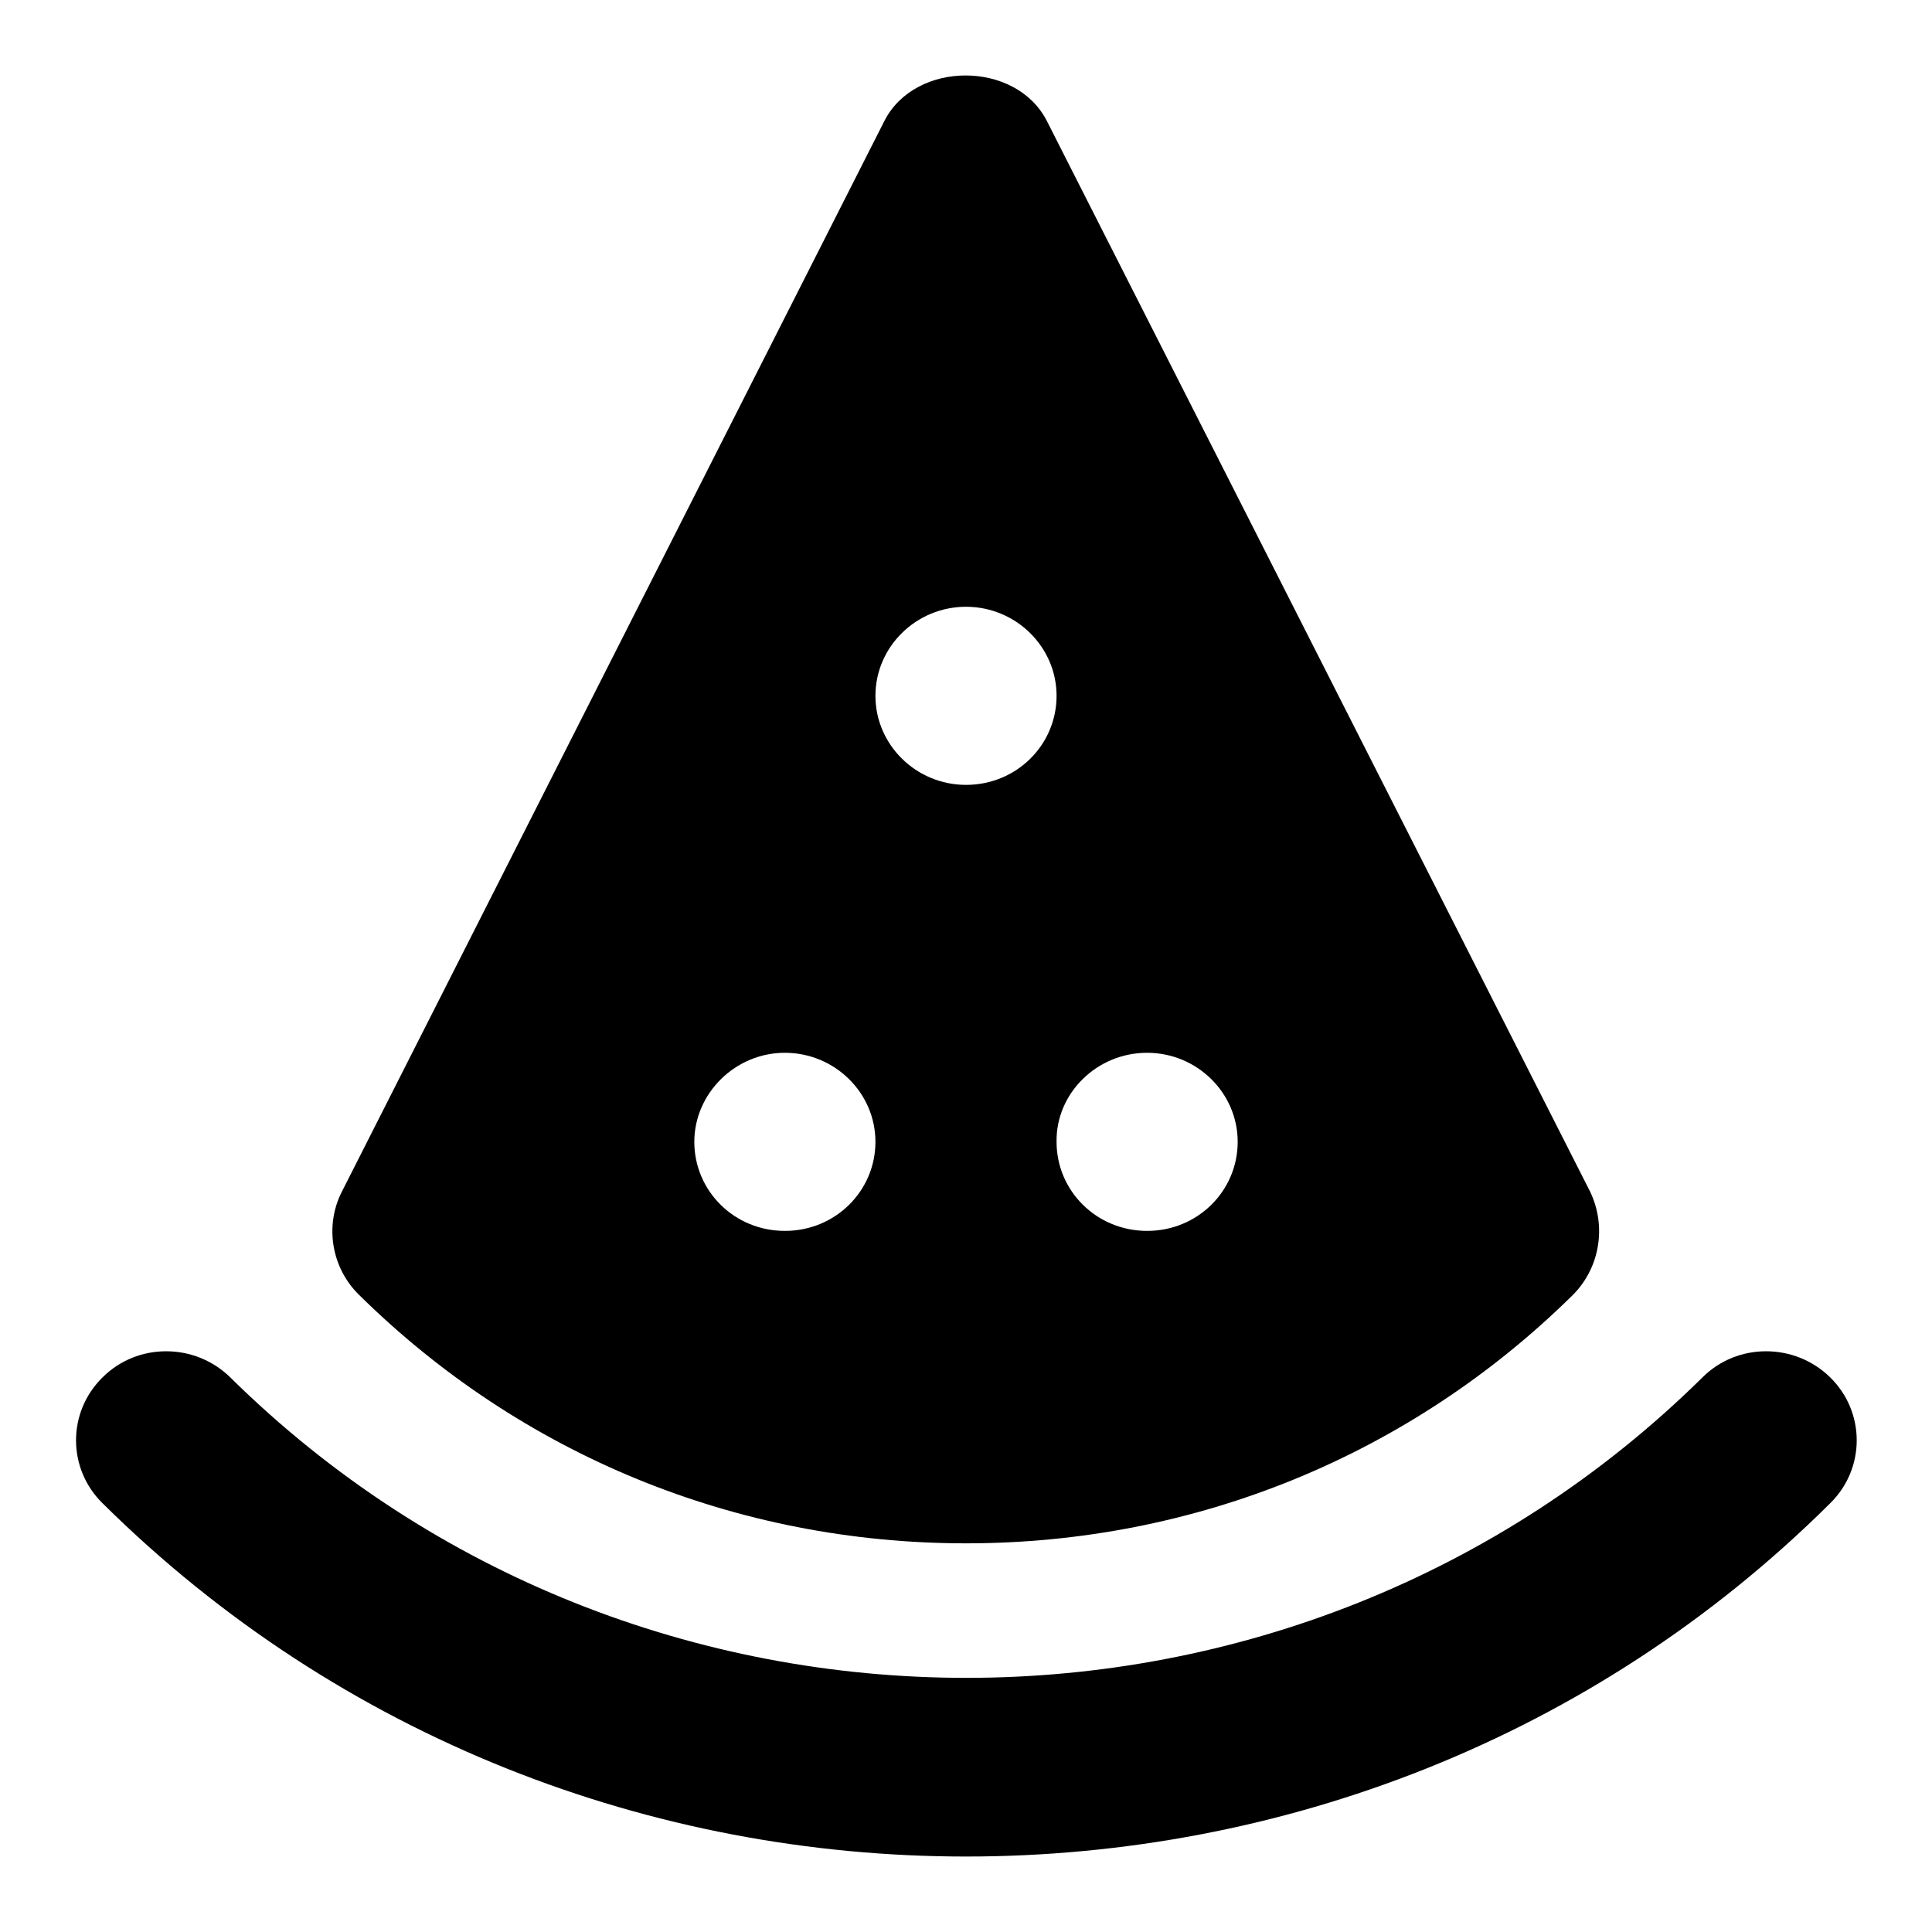 <?xml version="1.0" encoding="utf-8"?>
<!-- Svg Vector Icons : http://www.onlinewebfonts.com/icon -->
<!DOCTYPE svg PUBLIC "-//W3C//DTD SVG 1.1//EN" "http://www.w3.org/Graphics/SVG/1.1/DTD/svg11.dtd">
<svg version="1.1" xmlns="http://www.w3.org/2000/svg" xmlns:xlink="http://www.w3.org/1999/xlink" x="0px" y="0px" viewBox="0 0 256 256" enable-background="new 0 0 256 256" xml:space="preserve">
<g> <path fill="#000000" d="M242.5,182.5c-4.7-4.6-12.3-4.6-16.9,0c-53.8,53.1-141.3,53.1-195.1,0c-4.7-4.6-12.3-4.6-16.9,0 c-4.7,4.6-4.7,12.1,0,16.7C45.1,230.4,86.5,246,128,246s83-15.5,114.5-46.8C247.2,194.6,247.2,187.1,242.5,182.5L242.5,182.5z  M128,204.5c30.4,0,58.9-11.7,80.4-32.9c3.6-3.6,4.5-9.1,2.3-13.7L138.7,16c-4.1-8-17.4-8-21.5,0L45.3,157.9 c-2.3,4.5-1.4,10.1,2.3,13.7C69.1,192.8,97.6,204.5,128,204.5z M152,139.5c6.6,0,12,5.3,12,11.8c0,6.5-5.3,11.8-12,11.8 s-12-5.3-12-11.8C139.9,144.9,145.3,139.5,152,139.5z M128,80.4c6.6,0,12,5.3,12,11.8s-5.3,11.8-12,11.8c-6.6,0-12-5.3-12-11.8 C116,85.7,121.4,80.4,128,80.4z M104,139.5c6.6,0,12,5.3,12,11.8c0,6.5-5.3,11.8-12,11.8s-12-5.3-12-11.8 C92,144.9,97.4,139.5,104,139.5z"/></g>
</svg>